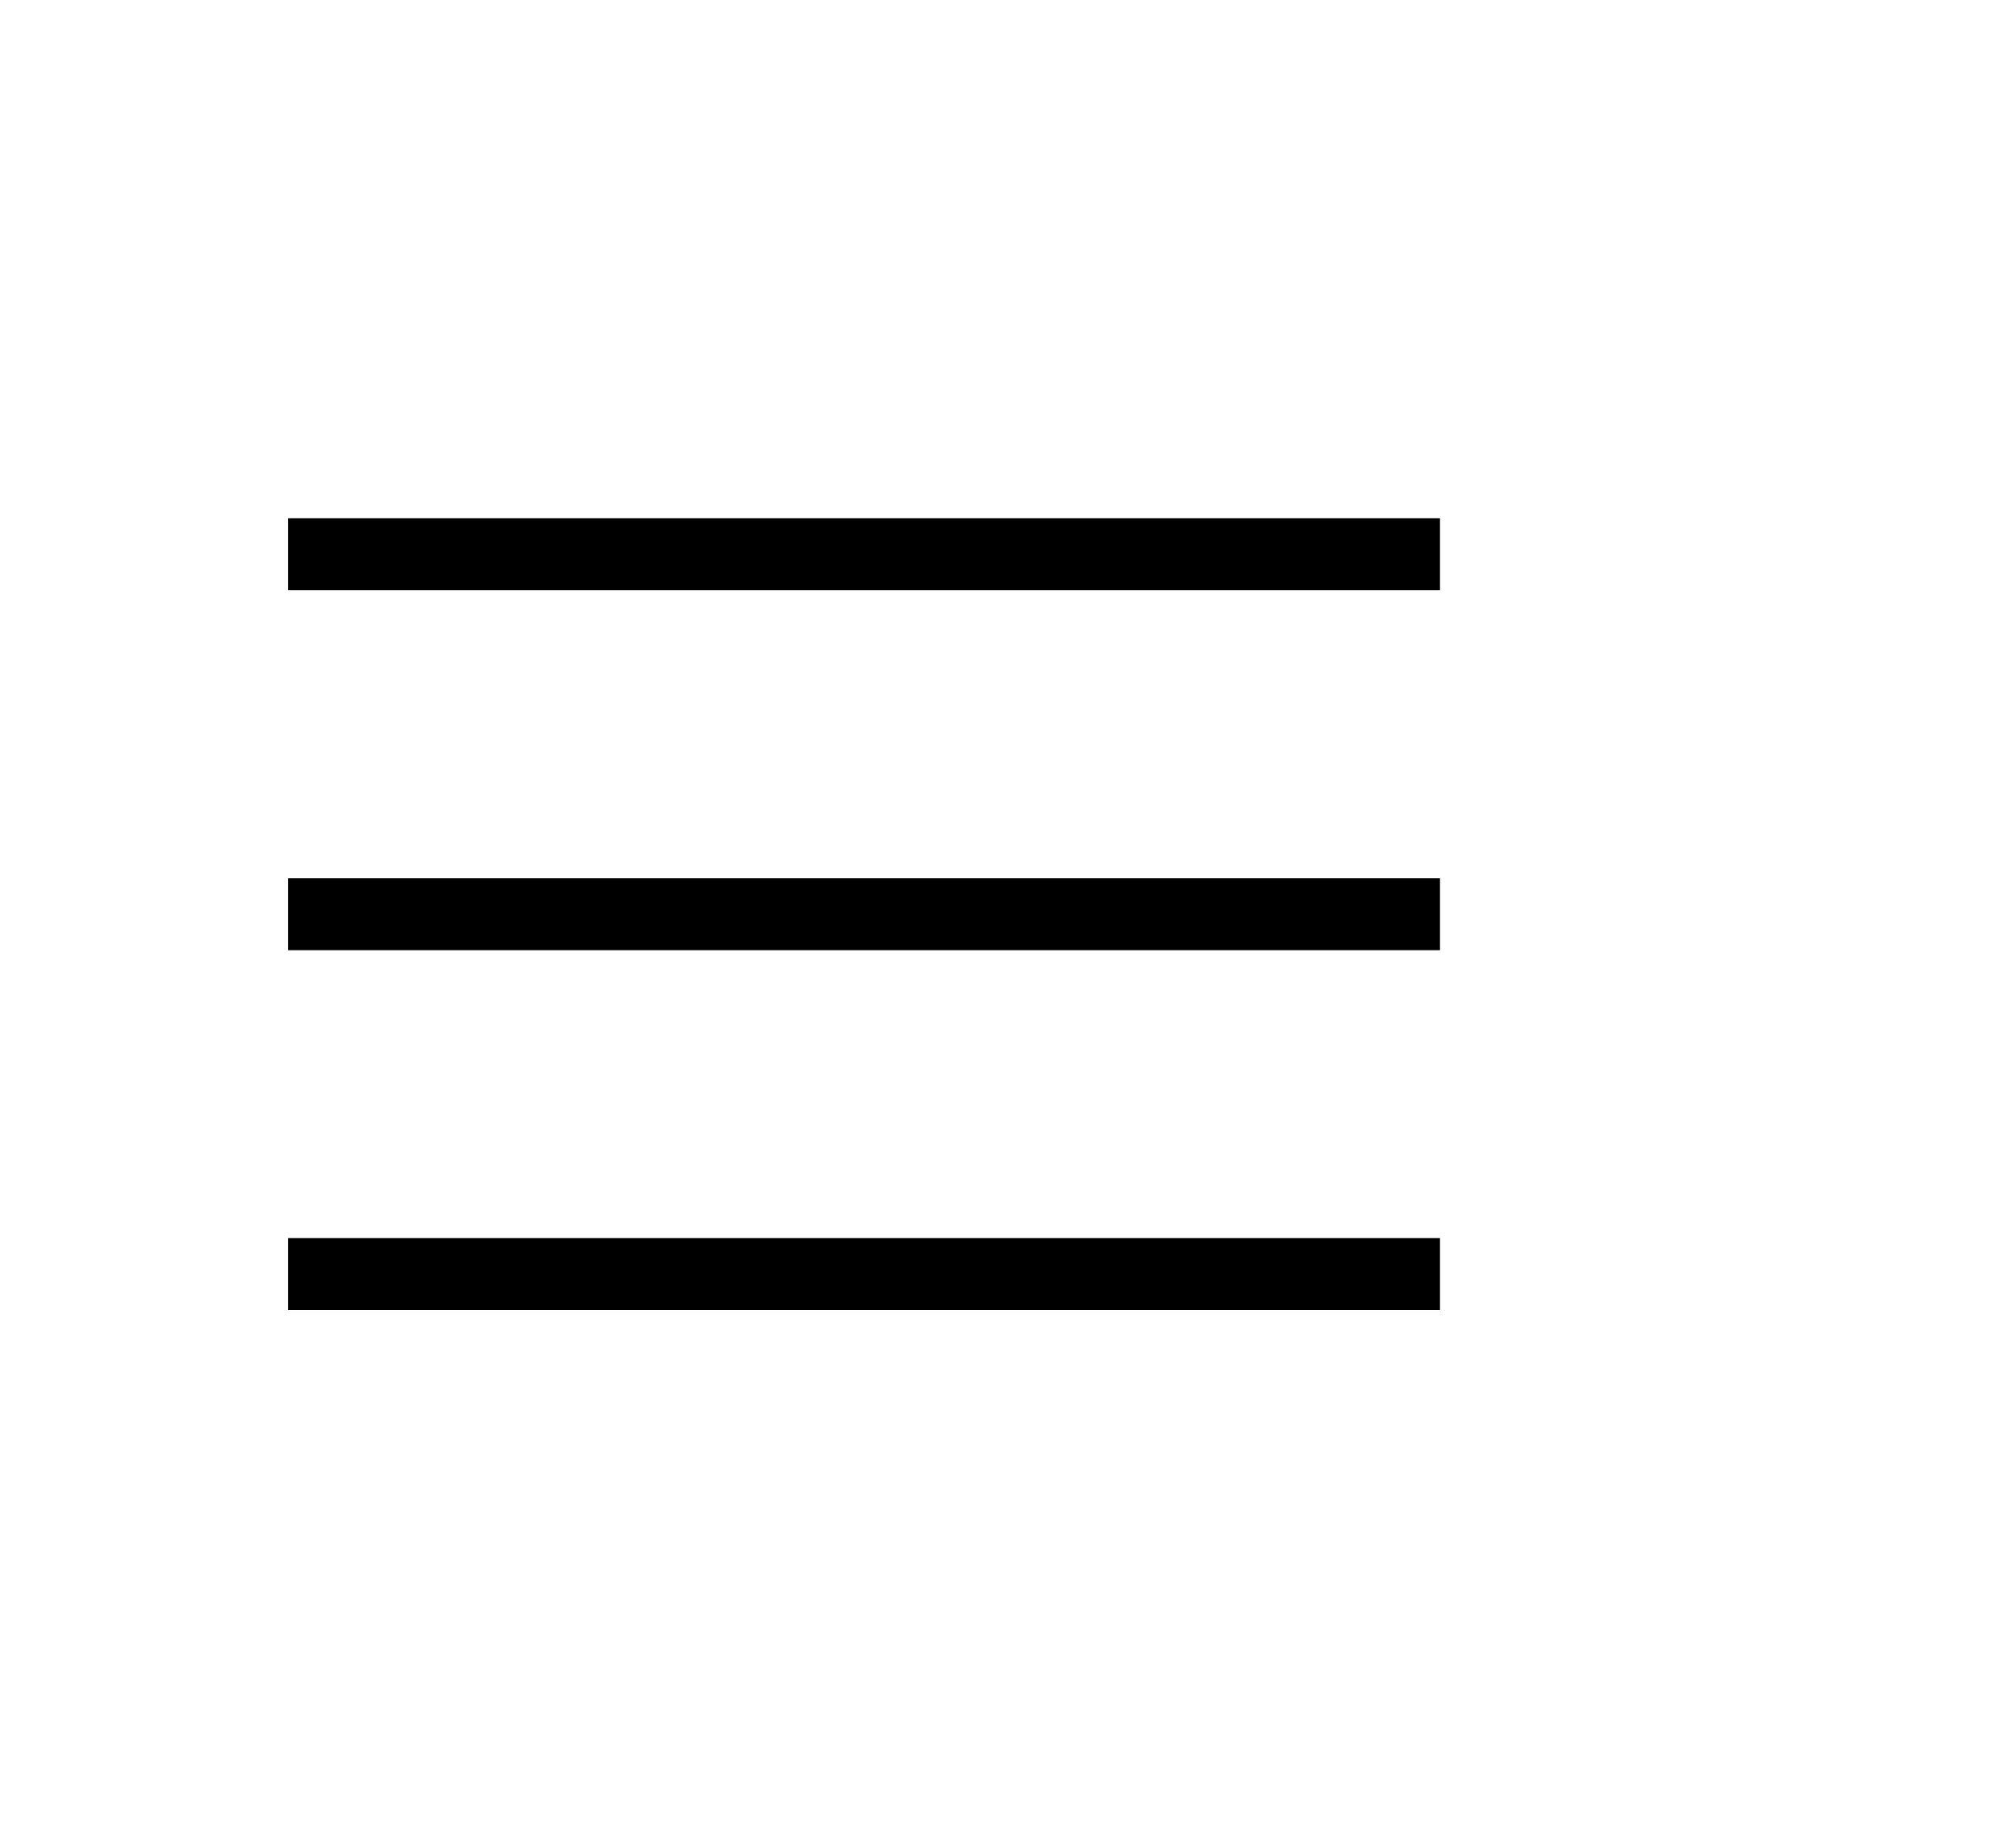 <?xml version="1.0" encoding="utf-8"?>
<svg xmlns="http://www.w3.org/2000/svg" fill="none" height="100%" overflow="visible" preserveAspectRatio="none" style="display: block;" viewBox="0 0 35 32" width="100%">
<g id="Burger Menu">
<g id="Burger icon">
<path d="M25 9V10.25H5V9H25Z" fill="black"/>
<path d="M25 15.25V16.5H5V15.25H25Z" fill="black"/>
<path d="M25 21.5V22.75H5V21.5H25Z" fill="black"/>
</g>
</g>
</svg>